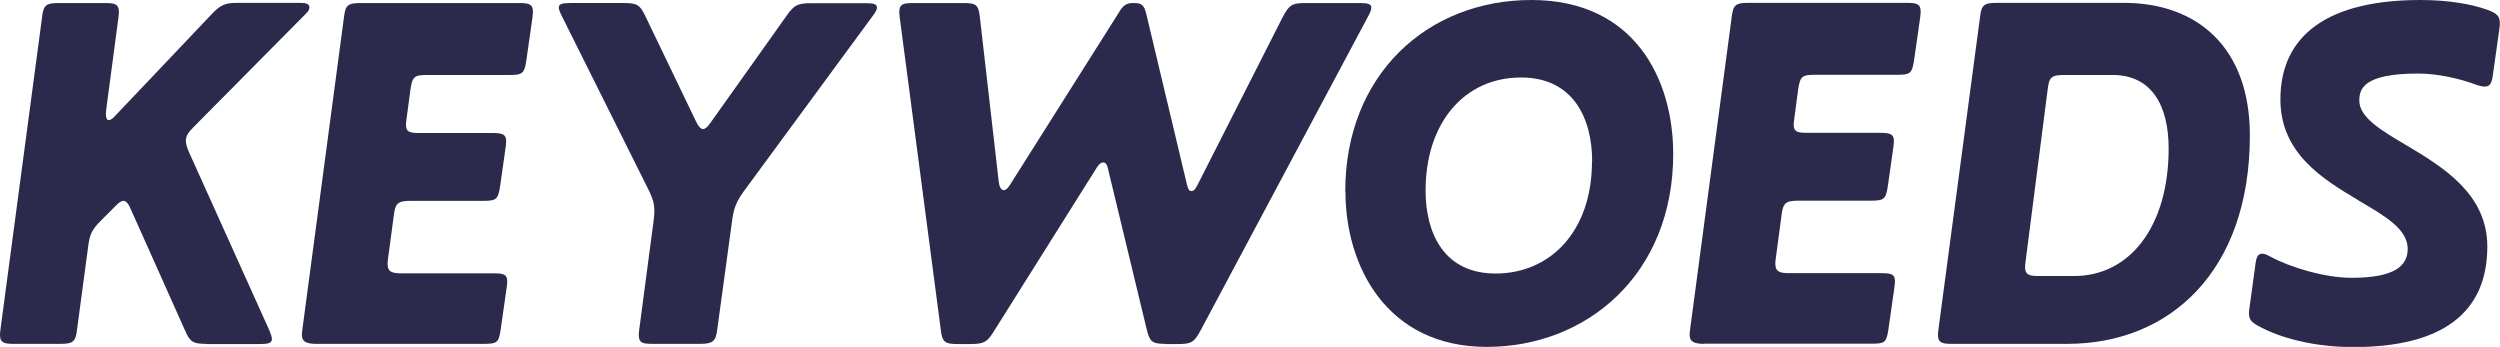 <?xml version="1.0" encoding="UTF-8"?><svg id="_レイヤー_2" xmlns="http://www.w3.org/2000/svg" viewBox="0 0 140.03 19.43"><defs><style>.cls-1{isolation:isolate;}.cls-2{fill:#2b2a4c;stroke-width:0px;}</style></defs><g id="_レイヤー_1-2"><g id="KEYWOEDS" class="cls-1"><g class="cls-1"><path class="cls-2" d="m11.54,19.26c-.73,0-.9-.11-1.18-.76l-3.02-6.75c-.14-.34-.28-.5-.42-.5s-.28.11-.5.34l-.78.78c-.48.48-.62.76-.7,1.43l-.62,4.62c-.08.73-.22.84-.95.84H.76c-.56,0-.76-.08-.76-.5,0-.06,0-.11.03-.34L2.35,1.01c.08-.73.22-.84.95-.84h2.6c.56,0,.76.08.76.5,0,.06,0,.14-.03.34l-.67,5.04c-.03.25-.03.31-.03.34,0,.22.06.34.17.34.08,0,.2-.08.31-.2L11.87.78c.48-.5.73-.62,1.43-.62h3.53c.31,0,.5.06.5.25,0,.14-.06.22-.2.36l-6.3,6.36c-.31.31-.42.5-.42.76,0,.17.06.36.17.62l4.51,10c.08.2.14.36.14.48,0,.22-.2.28-.64.28h-3.05Z"/><path class="cls-2" d="m17.72,19.26c-.59,0-.81-.14-.81-.5,0-.03,0-.08.03-.34L19.26,1.01c.08-.73.22-.84.95-.84h8.88c.56,0,.76.08.76.48,0,.06,0,.14-.03.36l-.34,2.38c-.11.73-.22.81-.95.81h-4.59c-.73,0-.84.08-.95.81l-.22,1.65c-.03.22-.03.28-.03.34,0,.39.2.45.76.45h4.09c.56,0,.76.08.76.45,0,.06,0,.14-.03.36l-.31,2.18c-.11.73-.22.81-.95.81h-4.06c-.73,0-.87.14-.95.87l-.31,2.32c-.03.22-.03.28-.03.34,0,.42.2.53.76.53h5.18c.56,0,.76.06.76.45,0,.03,0,.11-.03.34l-.34,2.38c-.11.73-.22.78-.95.78h-9.35Z"/><path class="cls-2" d="m41.64,10.75c-.36.5-.53.87-.62,1.51l-.84,6.16c-.08.67-.22.84-.95.84h-2.69c-.56,0-.76-.06-.76-.5,0-.06,0-.11.03-.34l.81-6.13c.03-.22.03-.34.03-.48,0-.39-.08-.67-.28-1.09L31.47.9c-.11-.22-.17-.36-.17-.48,0-.2.2-.25.64-.25h3.02c.73,0,.9.11,1.2.76l2.8,5.82c.14.31.28.48.42.48.11,0,.25-.11.42-.36l4.28-6.02c.39-.56.62-.67,1.32-.67h3.16c.39,0,.56.06.56.25,0,.11-.08.25-.25.48l-7.25,9.86Z"/><path class="cls-2" d="m65.27,19.26c-.73,0-.87-.11-1.04-.81l-2.16-8.96c-.06-.25-.11-.39-.28-.39-.14,0-.25.11-.39.34l-5.74,9.13c-.36.59-.56.7-1.29.7h-.73c-.73,0-.87-.11-.95-.84l-2.29-17.42c-.03-.22-.03-.28-.03-.34,0-.42.2-.5.76-.5h2.83c.73,0,.84.11.92.76l1.06,9.24c.03.25.11.48.28.48.14,0,.22-.11.34-.28L62.69.67c.2-.34.39-.5.76-.5h.08c.39,0,.56.11.67.59l2.27,9.52c.06.25.11.42.25.42s.22-.08.34-.31l4.79-9.44c.34-.64.5-.78,1.23-.78h3.11c.42,0,.62.06.62.25,0,.14-.06.28-.17.48l-9.41,17.64c-.34.62-.5.73-1.23.73h-.73Z"/><path class="cls-2" d="m75.35,10.72c0-6.55,4.62-10.72,10.42-10.72s7.95,4.45,7.95,8.62c0,6.75-4.84,10.81-10.44,10.81s-7.92-4.51-7.92-8.71Zm13.83-1.68c0-2.41-1.06-4.7-3.98-4.7-3.19,0-5.35,2.55-5.35,6.33,0,2.41,1.04,4.65,3.92,4.65,3.08,0,5.4-2.38,5.4-6.27Z"/><path class="cls-2" d="m95.45,19.26c-.59,0-.81-.14-.81-.5,0-.03,0-.08.03-.34l2.32-17.42c.08-.73.22-.84.95-.84h8.88c.56,0,.76.08.76.48,0,.06,0,.14-.03.36l-.34,2.38c-.11.73-.22.81-.95.81h-4.59c-.73,0-.84.08-.95.81l-.22,1.65c-.03.22-.03.28-.03.34,0,.39.2.45.76.45h4.09c.56,0,.76.08.76.45,0,.06,0,.14-.03.36l-.31,2.18c-.11.73-.22.81-.95.81h-4.06c-.73,0-.87.14-.95.87l-.31,2.32c-.03.22-.03.28-.03.34,0,.42.2.53.76.53h5.18c.56,0,.76.06.76.45,0,.03,0,.11-.03.34l-.34,2.38c-.11.73-.22.78-.95.78h-9.35Z"/><path class="cls-2" d="m109.31,19.26c-.56,0-.76-.08-.76-.5,0-.06,0-.11.03-.34l2.32-17.42c.08-.73.22-.84.95-.84h7.11c4.14,0,7.06,2.52,7.06,7.42,0,7.64-4.51,11.68-10.22,11.68h-6.5Zm9.02-15.06h-2.69c-.73,0-.87.11-.95.84l-1.23,9.58c-.03.2-.03.28-.03.34,0,.42.2.5.76.5h1.99c3.11,0,5.29-2.77,5.29-7.14,0-2.41-.95-4.12-3.14-4.12Z"/><path class="cls-2" d="m132.07,11.2c-1.99-1.18-4.34-2.63-4.34-5.63,0-3.64,2.72-5.57,7.84-5.57,1.65,0,2.94.25,3.78.56.53.2.67.34.67.76,0,.06,0,.14-.03.34l-.36,2.55c-.06.45-.17.64-.45.64-.11,0-.28-.03-.5-.11-.92-.34-2.13-.62-3.25-.62-3.05,0-3.28.87-3.28,1.51,0,.95,1.23,1.68,2.66,2.52,2.07,1.23,4.51,2.74,4.51,5.66,0,3.75-2.58,5.63-7.5,5.63-2.27,0-4.09-.53-5.21-1.12-.48-.25-.64-.39-.64-.78,0-.06,0-.08.03-.31l.34-2.49c.06-.42.17-.53.39-.53.11,0,.25.06.45.17,1.09.59,3.02,1.18,4.54,1.18,2.41,0,3.14-.67,3.14-1.62,0-1.12-1.29-1.85-2.77-2.72Z"/></g></g></g></svg>